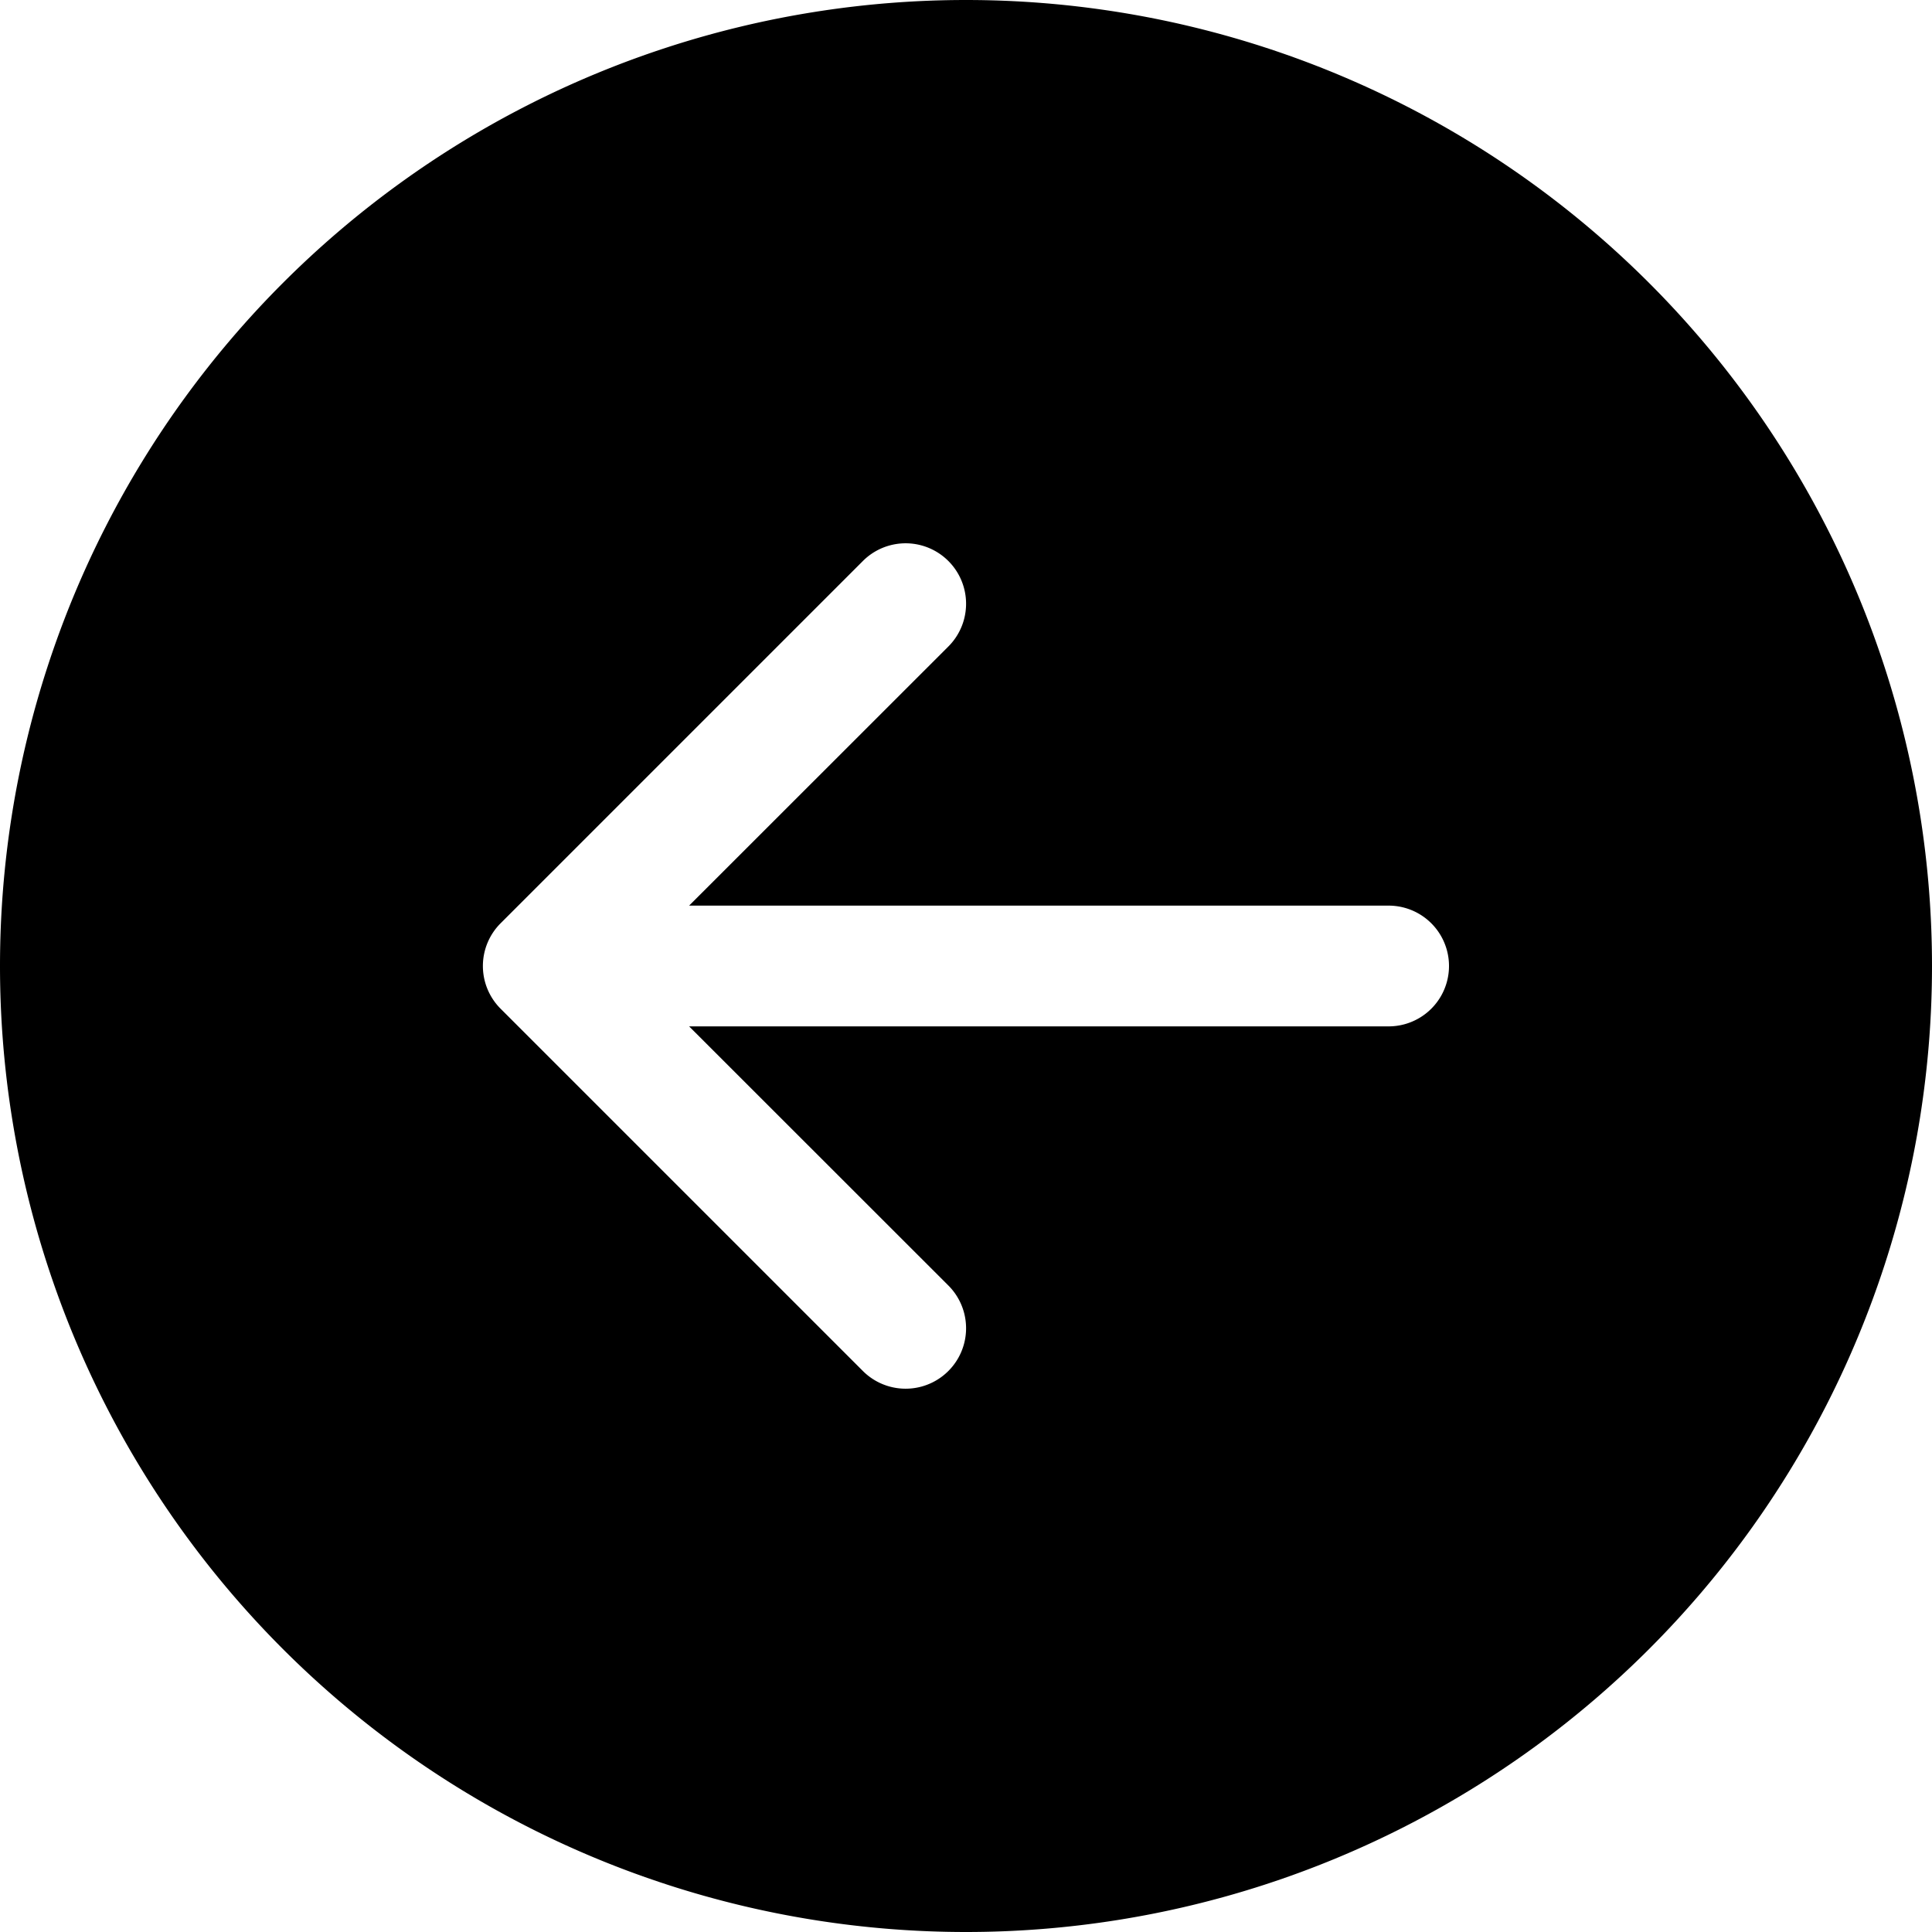 <svg xmlns="http://www.w3.org/2000/svg" fill="currentColor" viewBox="0 0 16 16"><path d="M8 0a8 8 0 100 16A8 8 0 008 0zm3.5 7.5a.5.5 0 010 1H5.707l2.147 2.146a.5.5 0 01-.708.708l-3-3a.5.5 0 010-.708l3-3a.5.5 0 11.708.708L5.707 7.5H11.5z"/></svg>